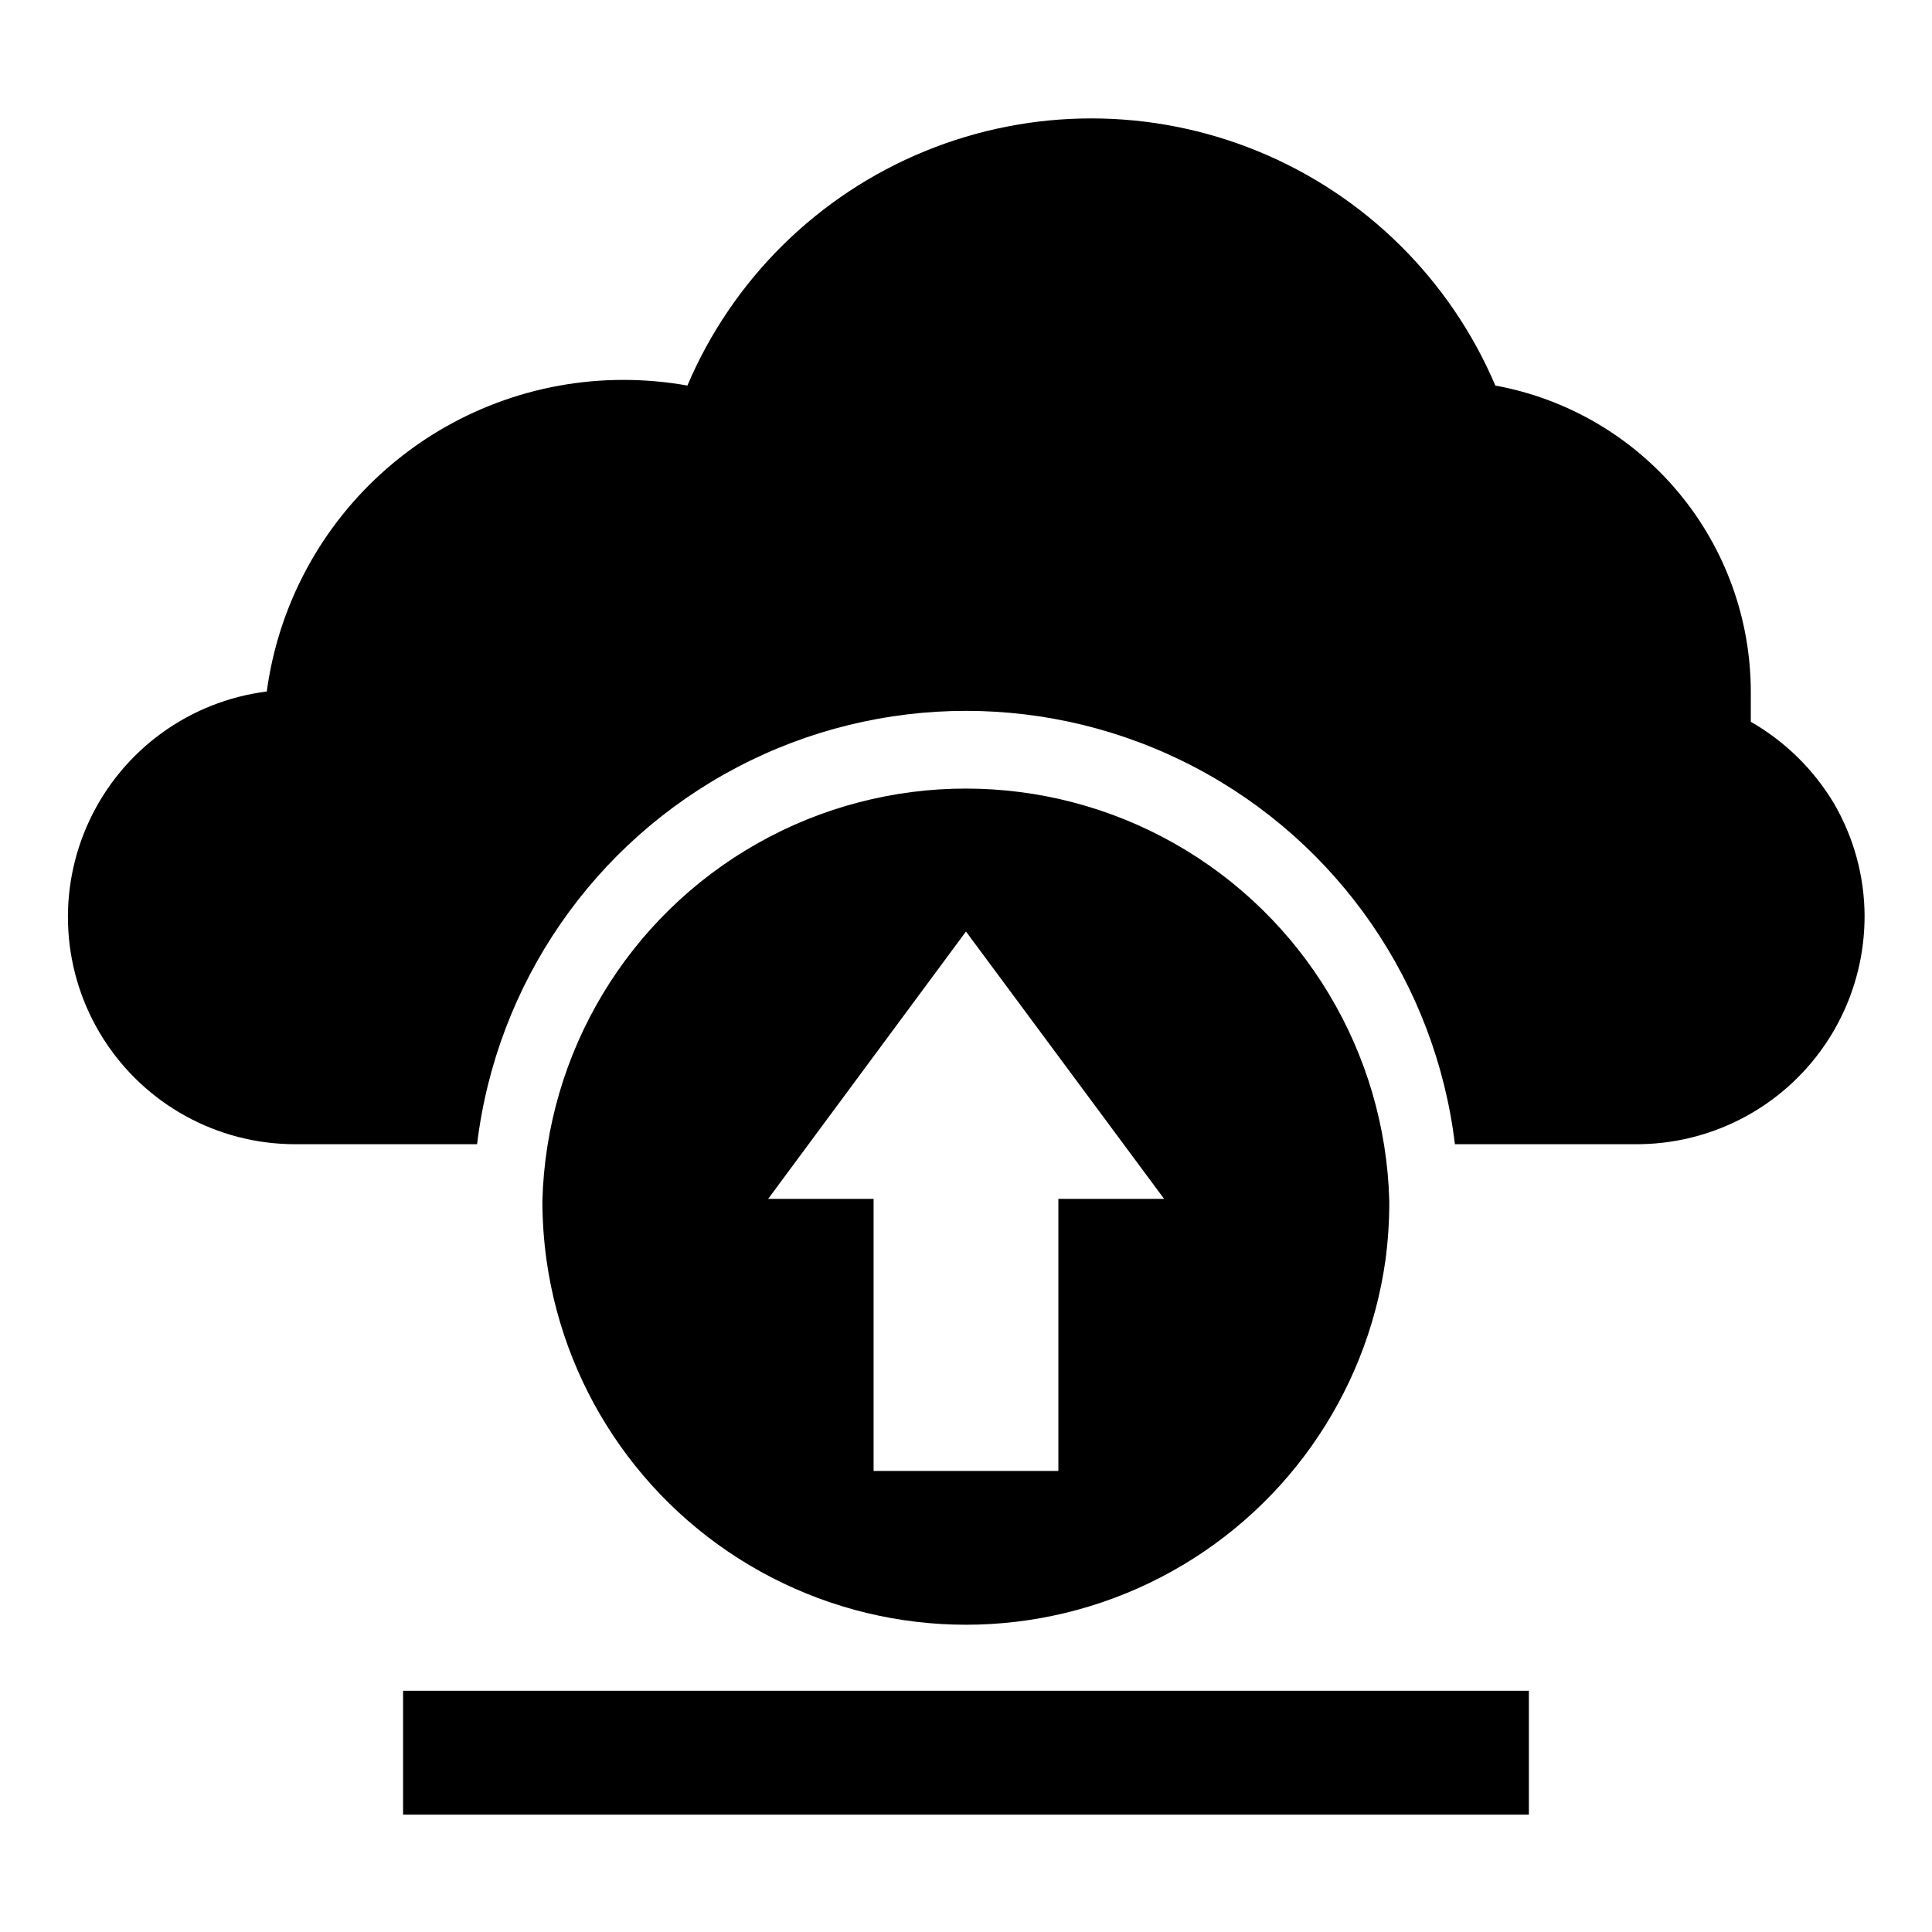 <?xml version="1.0" encoding="UTF-8"?>
<!-- Uploaded to: ICON Repo, www.svgrepo.com, Generator: ICON Repo Mixer Tools -->
<svg fill="#000000" width="800px" height="800px" version="1.1" viewBox="144 144 512 512" xmlns="http://www.w3.org/2000/svg">
 <g>
  <path d="m638.13 386.77c0.02 16-6.312 31.355-17.602 42.688-11.293 11.336-26.621 17.727-42.621 17.77h-48.336c-5.152-42.598-30.91-79.938-68.898-99.883-37.992-19.945-83.355-19.945-121.34 0-37.992 19.945-63.75 57.285-68.902 99.883h-48.336c-20.602-0.043-39.754-10.617-50.766-28.031-11.016-17.41-12.363-39.246-3.57-57.883 8.789-18.633 26.496-31.48 46.938-34.055 3.086-22.867 14.359-43.836 31.73-59.02 17.371-15.188 39.66-23.555 62.734-23.559 5.699-0.004 11.391 0.496 17.004 1.496 11.98-28.156 34.57-50.461 62.879-62.078 28.309-11.621 60.051-11.621 88.359 0 28.309 11.617 50.898 33.922 62.879 62.078 19.008 3.481 36.191 13.516 48.559 28.359 12.371 14.844 19.145 33.559 19.141 52.879v7.871c9.086 5.203 16.676 12.66 22.043 21.648 5.277 9.062 8.074 19.352 8.109 29.836z"/>
  <path d="m288.84 478.01c5.086 36.02 27.312 67.344 59.633 84.039 32.32 16.699 70.727 16.699 103.05 0 32.316-16.695 54.543-48.02 59.629-84.039 0.703-5.219 1.043-10.48 1.023-15.746-1.043-39.383-22.656-75.336-56.949-94.734-34.293-19.398-76.242-19.398-110.54 0-34.293 19.398-55.906 55.352-56.949 94.734 0.008 5.269 0.375 10.527 1.102 15.746zm163.66-16.297h-28.023v72.109h-48.965v-72.109h-27.945l52.426-70.848z"/>
  <path d="m250.82 592.07h298.35v32.828h-298.35z"/>
 </g>
</svg>